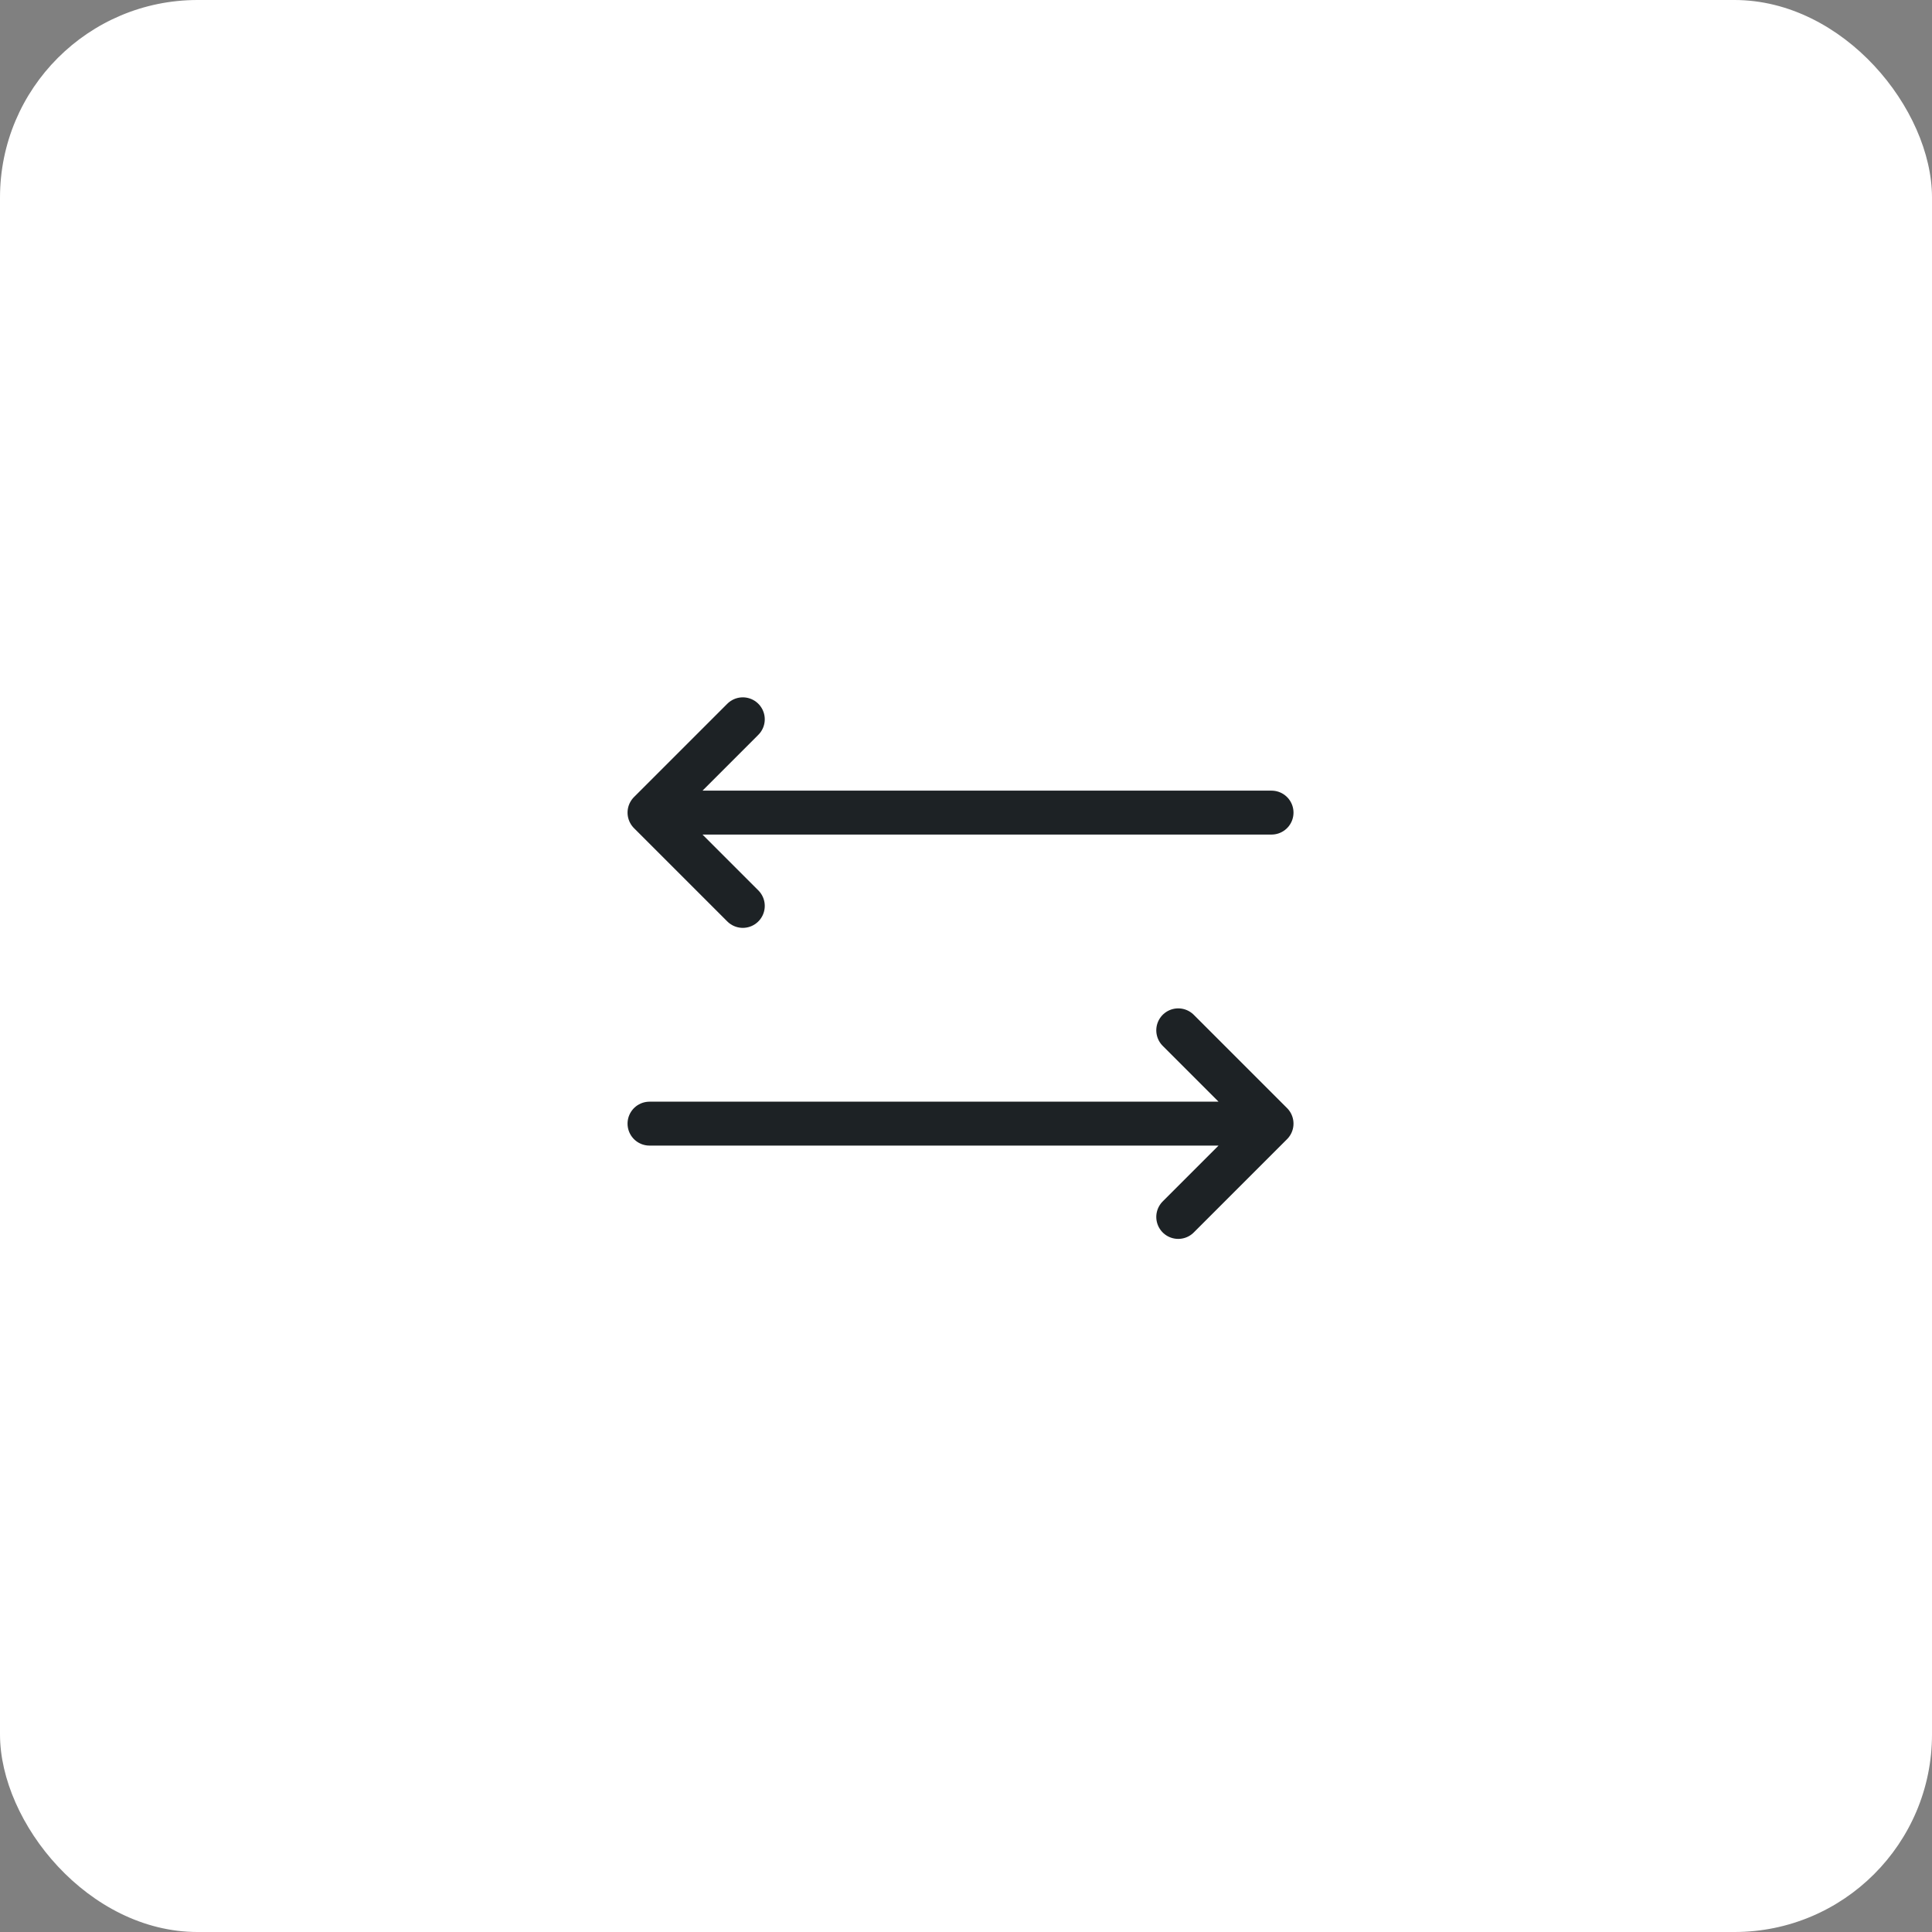<?xml version="1.0" encoding="UTF-8"?>
<svg xmlns="http://www.w3.org/2000/svg" width="88" height="88" viewBox="0 0 88 88" fill="none">
  <rect x="0" y="0" width="88" height="88" fill="#808080" stroke="none"/>
  <rect width="88" height="88" rx="9" fill="white"></rect>
  <path d="M33.834 32.763L29.584 37.013L33.834 41.263M53.667 46.93L57.917 51.18L53.667 55.43M29.584 37.013H57.917M29.584 51.18H57.917" stroke="#1D2225" stroke-width="2" stroke-linecap="round" stroke-linejoin="round"></path>
</svg>
